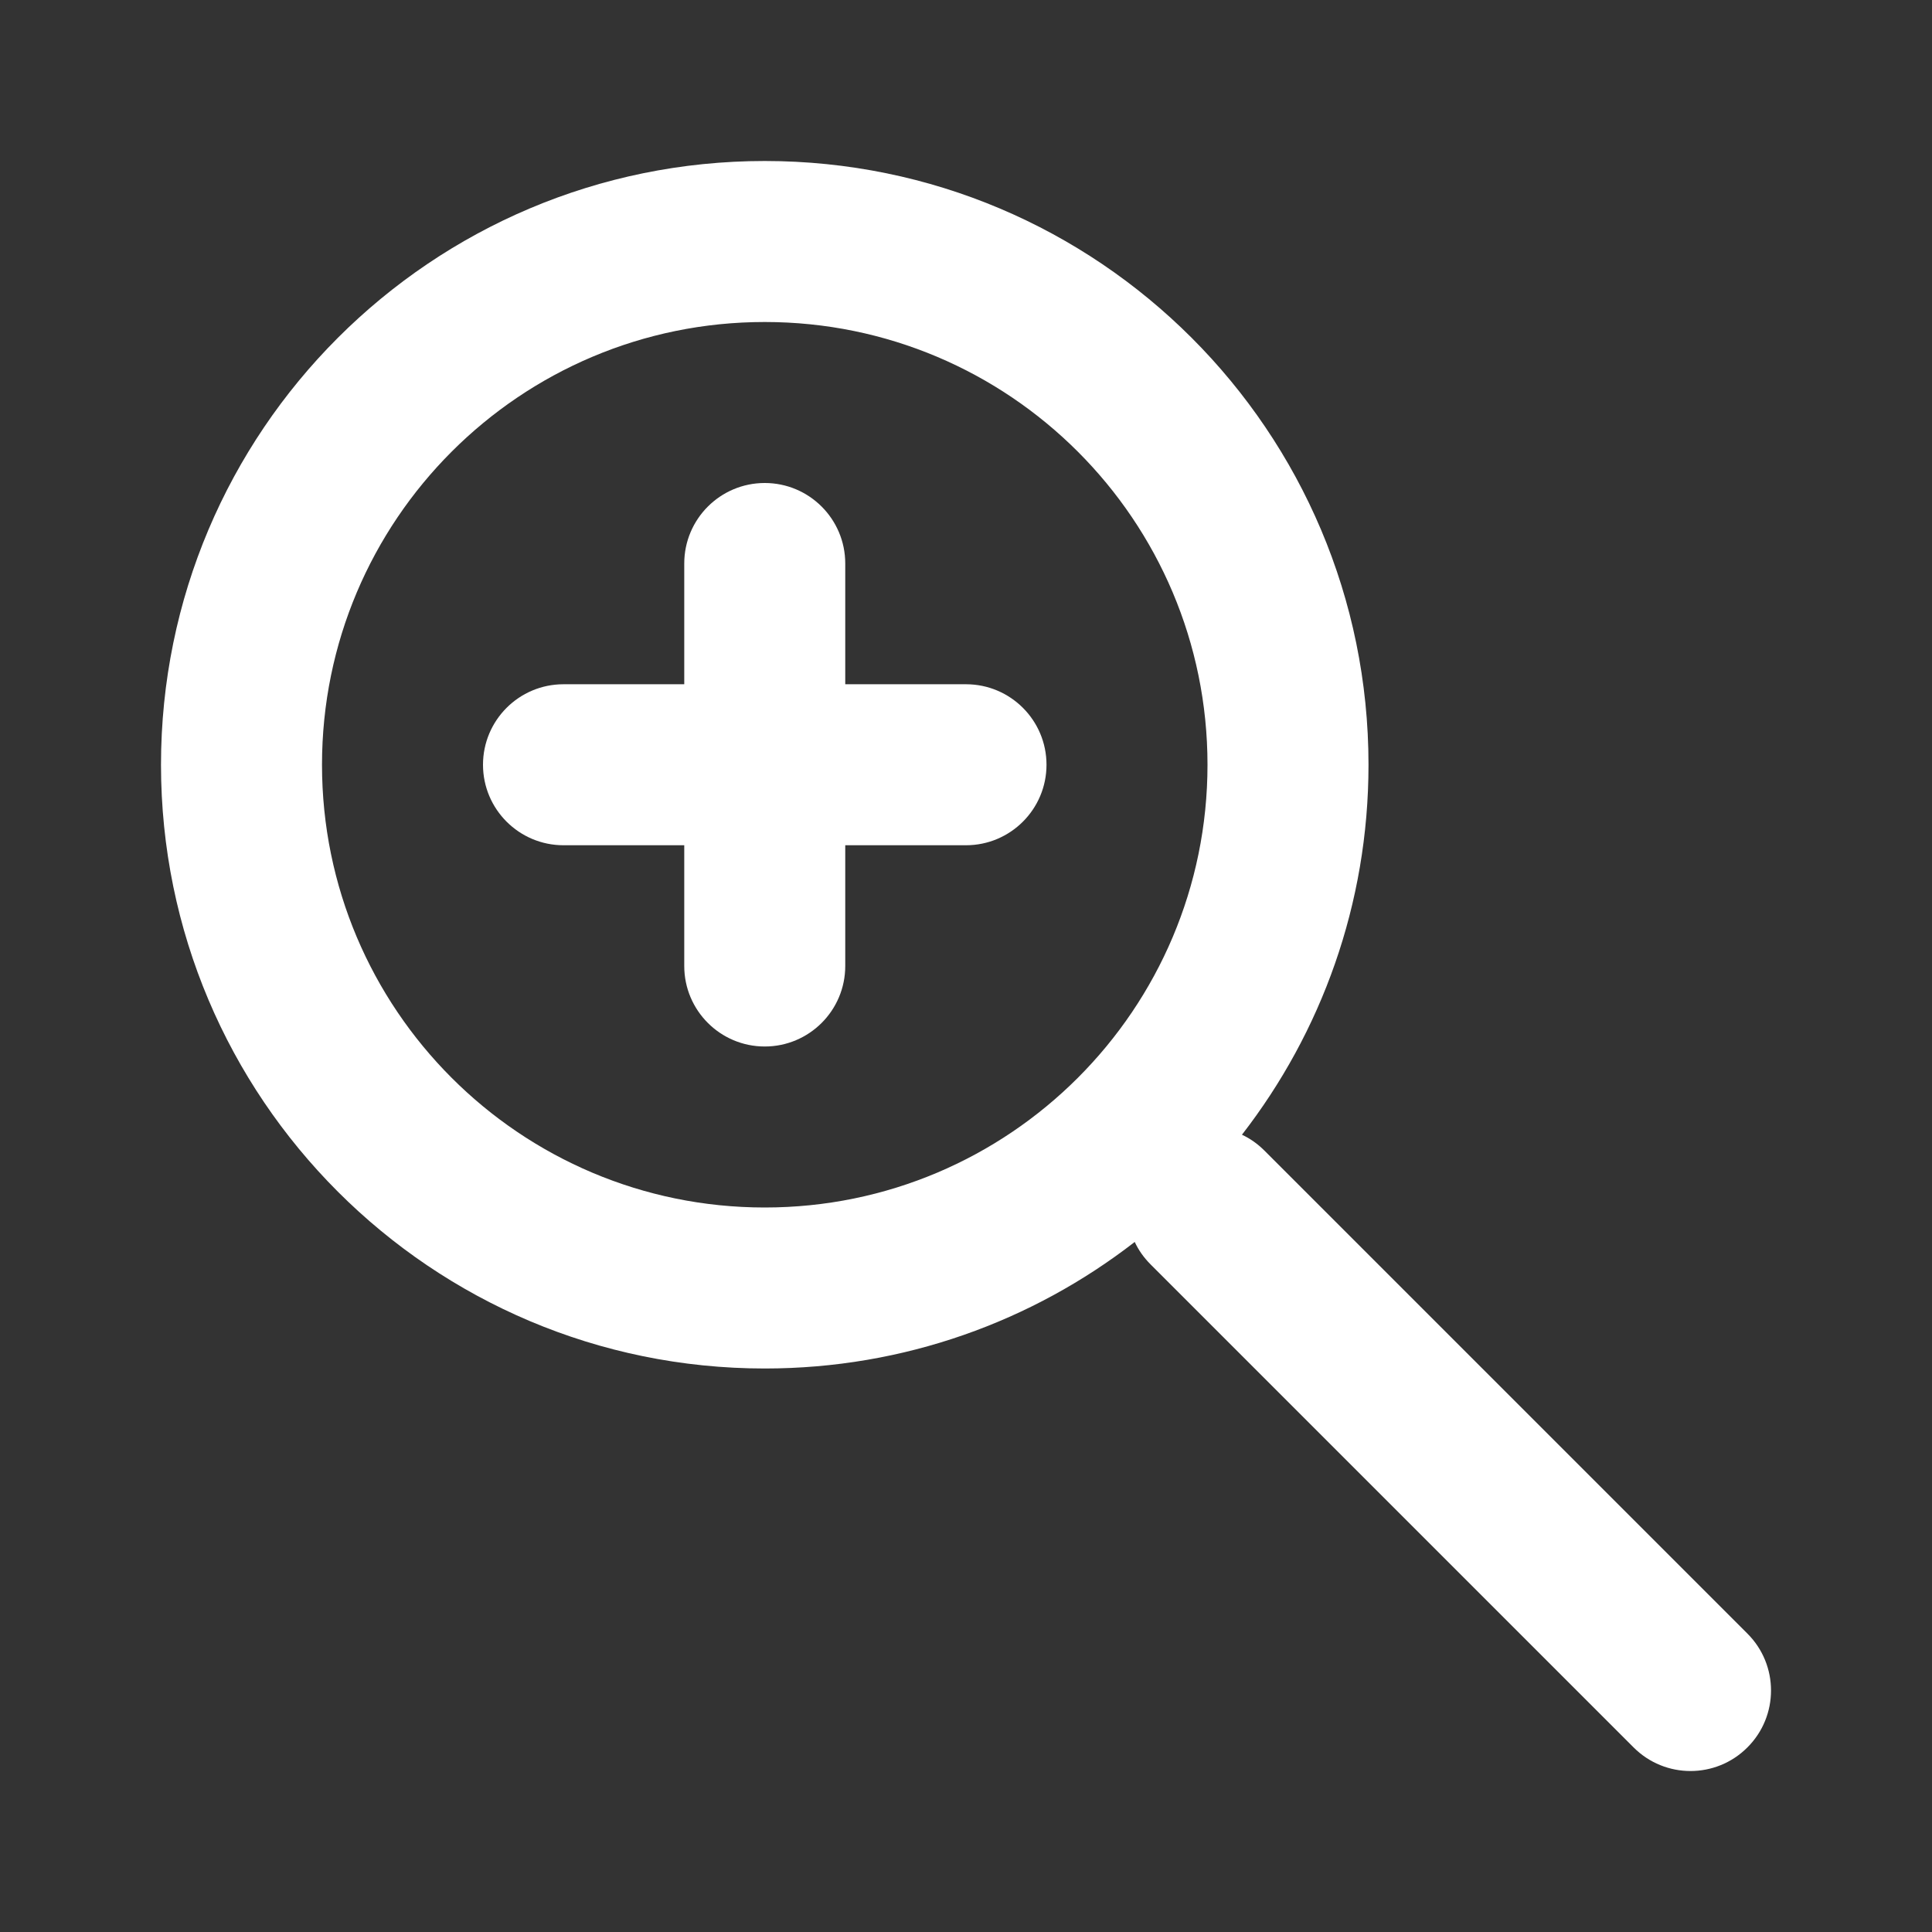 <?xml version="1.0" encoding="UTF-8"?> <svg xmlns="http://www.w3.org/2000/svg" width="24" height="24" viewBox="0 0 24 24" fill="none"><rect x="0" y="0" width="24" height="24" fill="#333333" stroke="none"/> <path fill-rule="evenodd" clip-rule="evenodd" d="M2 9.5C2 13.642 5.358 17 9.5 17C11.232 17 12.826 16.413 14.096 15.428C14.143 15.529 14.209 15.623 14.293 15.707L20.293 21.707C20.683 22.098 21.317 22.098 21.707 21.707C22.098 21.317 22.098 20.683 21.707 20.293L15.707 14.293C15.623 14.209 15.529 14.143 15.428 14.096C16.413 12.826 17 11.232 17 9.5C17 5.358 13.642 2 9.5 2C5.358 2 2 5.358 2 9.5ZM4 9.5C4 6.462 6.462 4 9.5 4C12.538 4 15 6.462 15 9.5C15 12.538 12.538 15 9.5 15C6.462 15 4 12.538 4 9.5ZM8.5 7C8.5 6.448 8.948 6 9.5 6C10.052 6 10.5 6.448 10.5 7V8.5H12C12.552 8.5 13 8.948 13 9.5C13 10.052 12.552 10.5 12 10.5H10.5V12C10.5 12.552 10.052 13 9.5 13C8.948 13 8.5 12.552 8.5 12V10.5H7C6.448 10.5 6 10.052 6 9.5C6 8.948 6.448 8.5 7 8.5H8.5V7Z" fill="white"></path> </svg> 